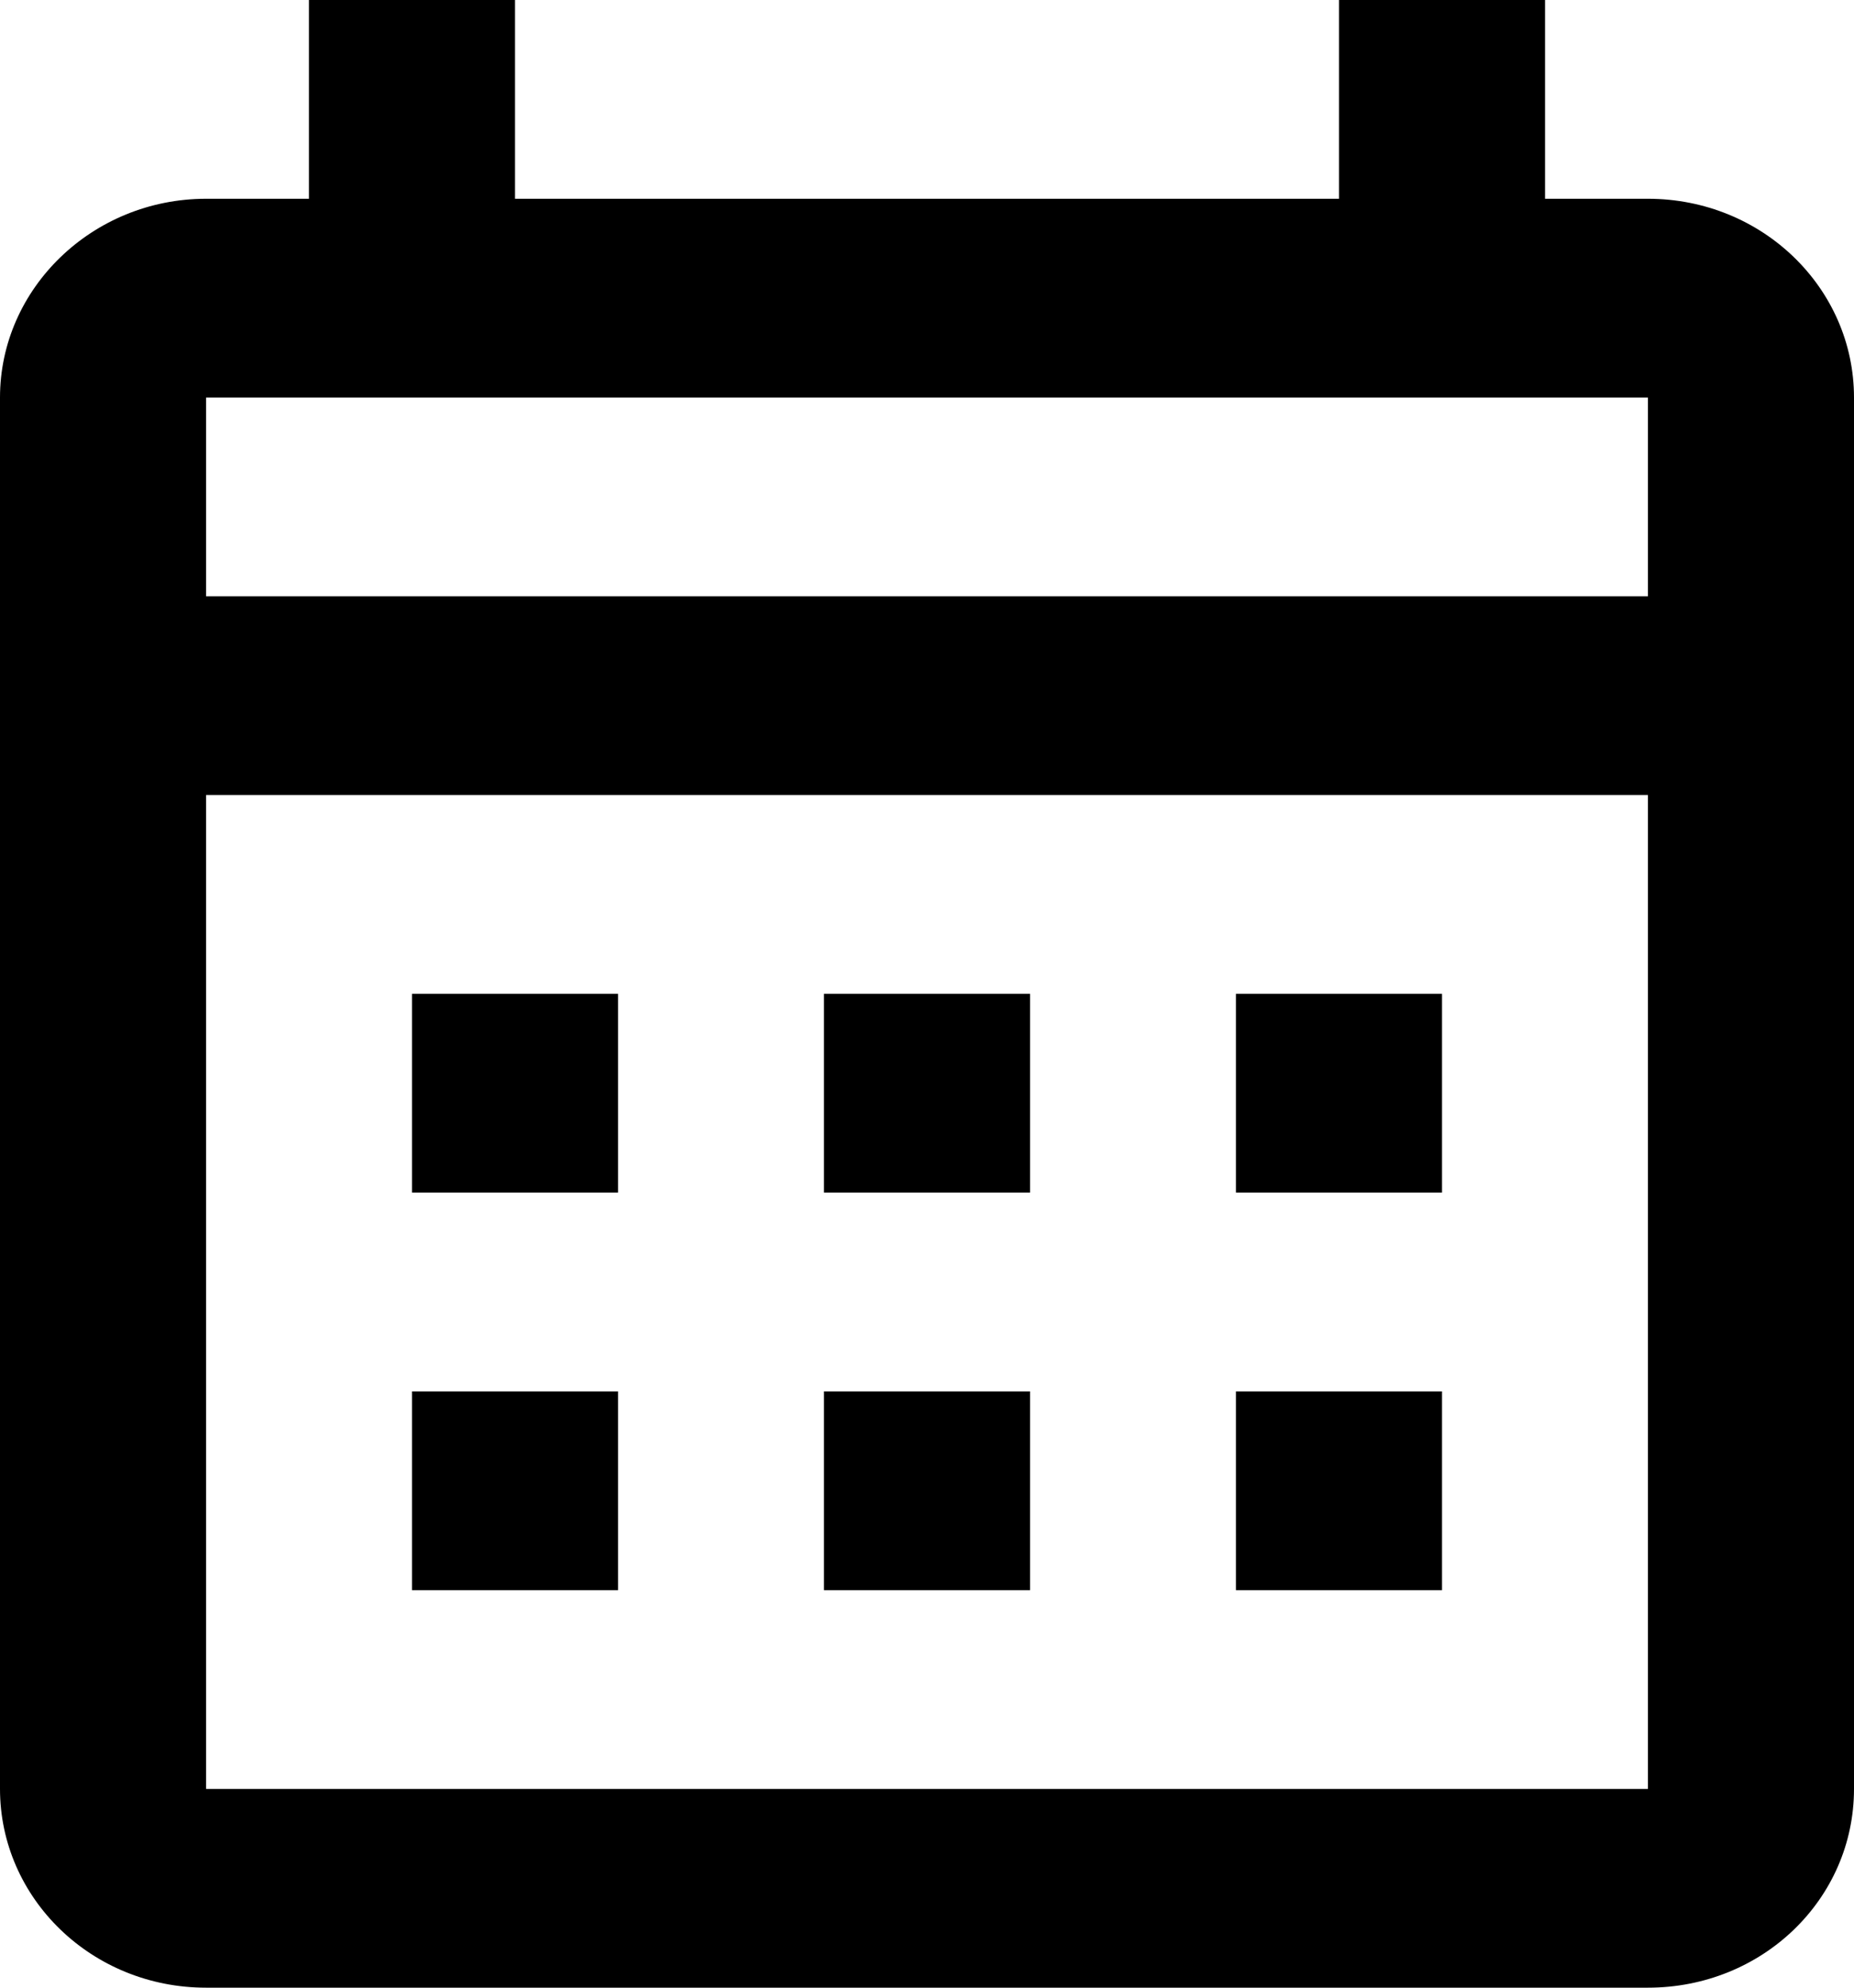 <svg width="14" height="15" viewBox="0 0 14 15" fill="none" xmlns="http://www.w3.org/2000/svg">
<path d="M3.111 7.5H4.667V9H3.111V7.5ZM14 3V13.5C14 14.332 13.308 15 12.444 15H1.556C0.692 15 0 14.325 0 13.5V3C0 2.175 0.7 1.5 1.556 1.5H2.333V0H3.889V1.5H10.111V0H11.667V1.5H12.444C13.308 1.5 14 2.175 14 3ZM1.556 4.5H12.444V3H1.556V4.5ZM12.444 13.5V6H1.556V13.5H12.444ZM9.333 9V7.5H10.889V9H9.333ZM6.222 9V7.5H7.778V9H6.222ZM3.111 10.5H4.667V12H3.111V10.5ZM9.333 12V10.5H10.889V12H9.333ZM6.222 12V10.5H7.778V12H6.222Z" fill="black"/>
</svg>
